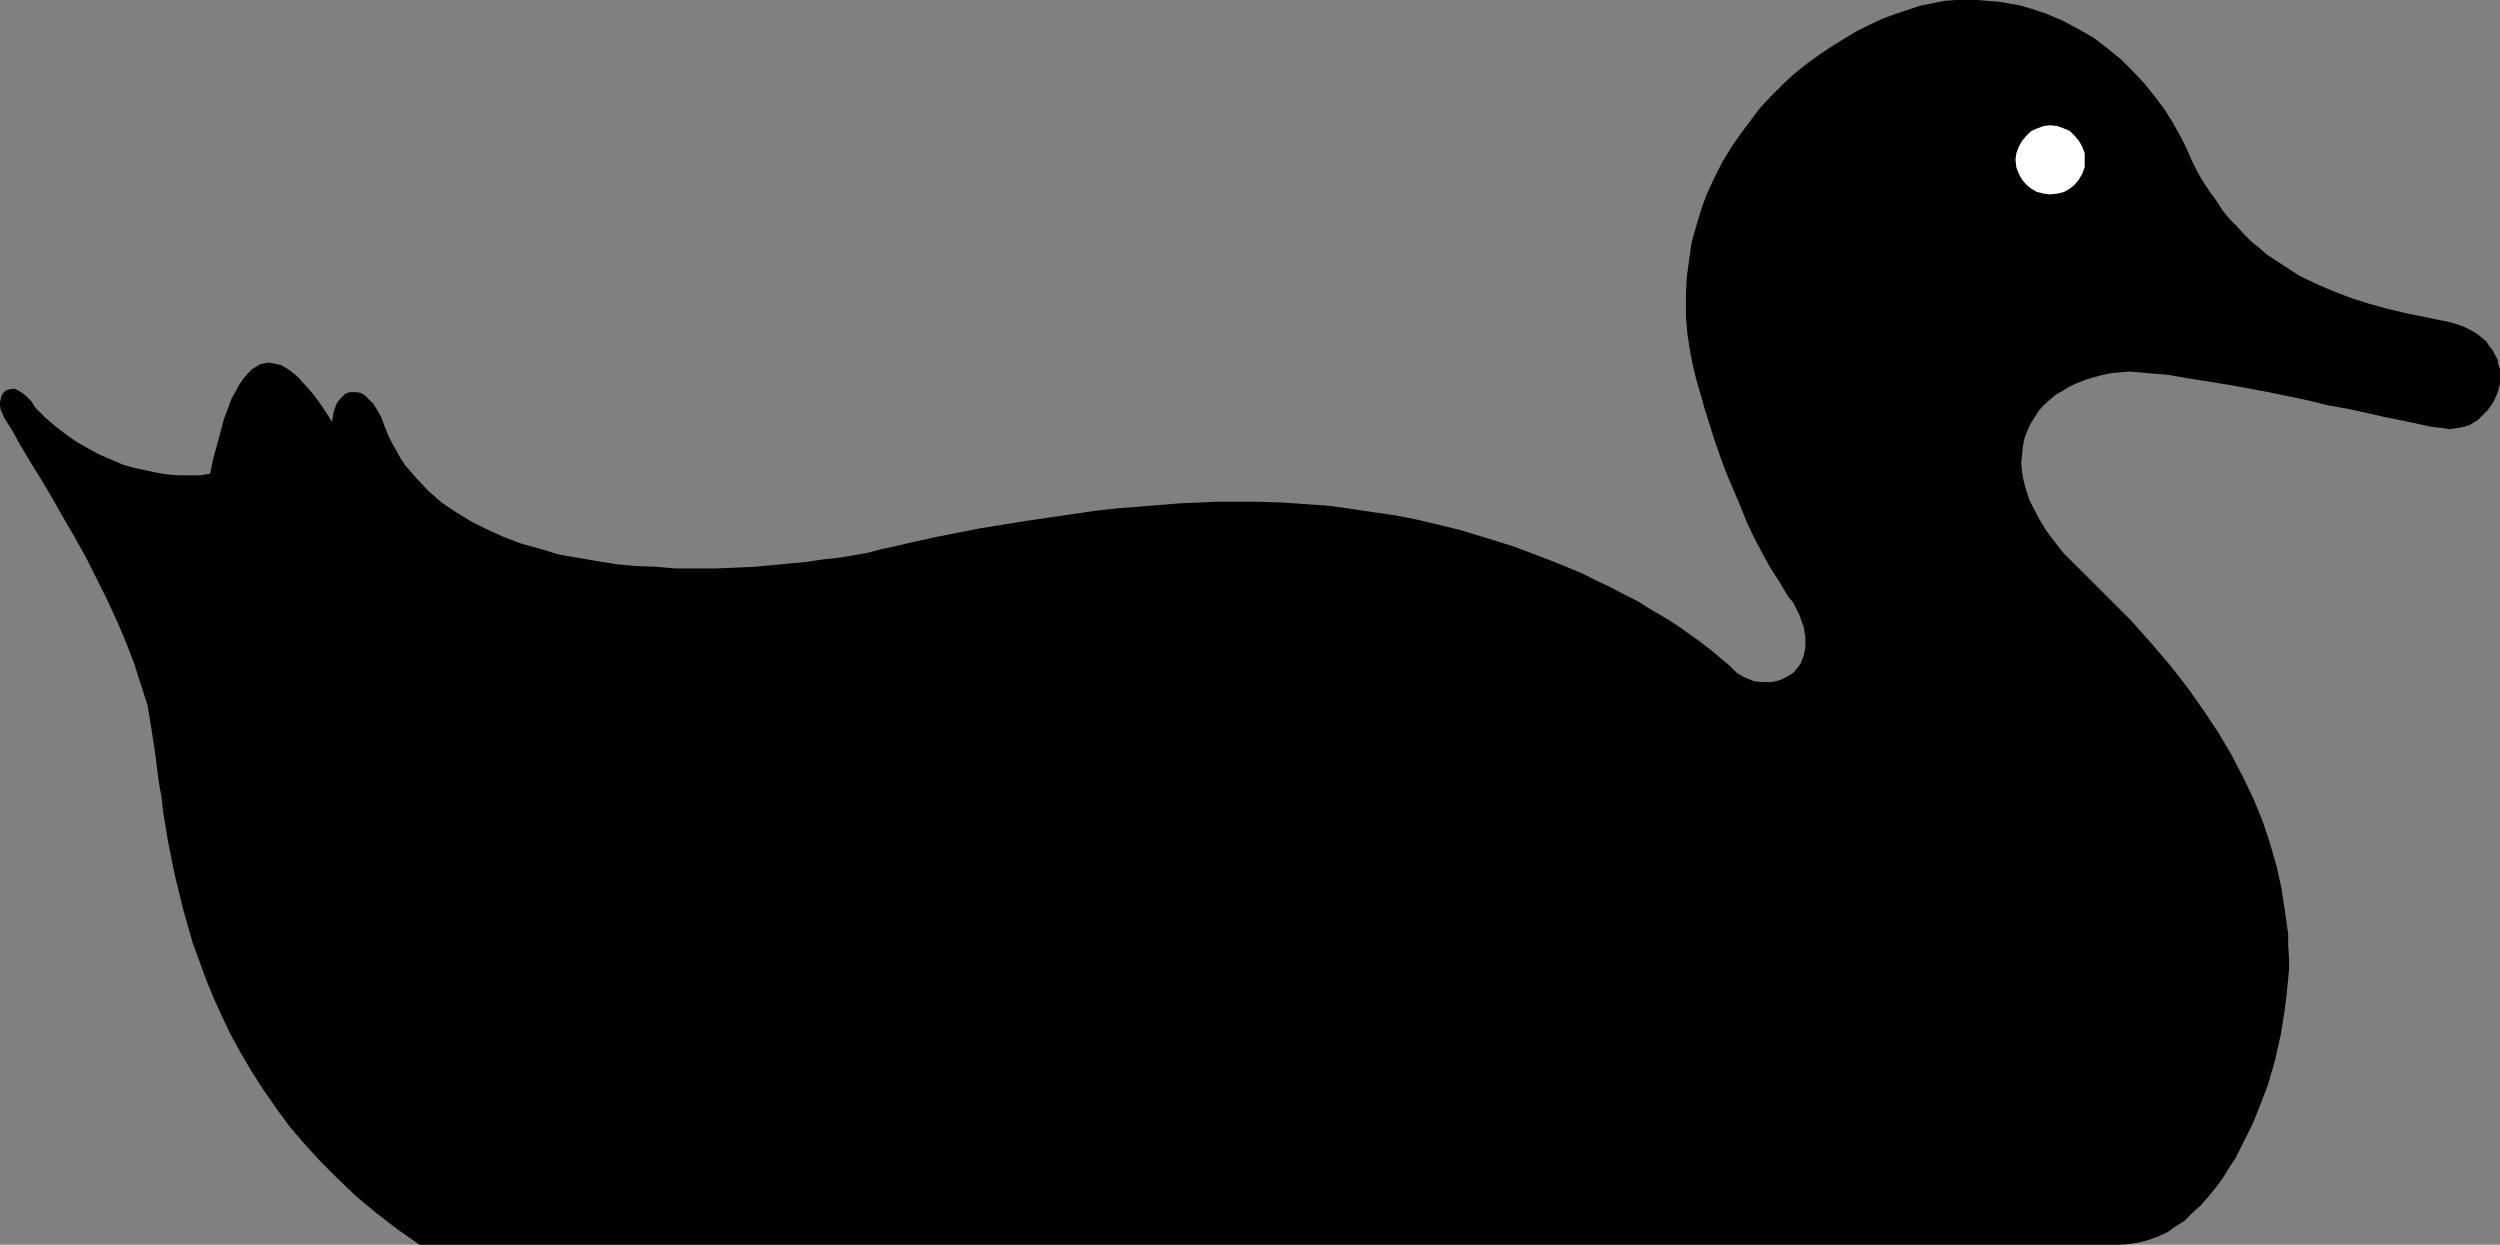<?xml version="1.0" encoding="UTF-8" standalone="no"?>
<svg
   version="1.0"
   width="129.724mm"
   height="64.589mm"
   id="svg2"
   sodipodi:docname="Duck 1.wmf"
   xmlns:inkscape="http://www.inkscape.org/namespaces/inkscape"
   xmlns:sodipodi="http://sodipodi.sourceforge.net/DTD/sodipodi-0.dtd"
   xmlns="http://www.w3.org/2000/svg"
   xmlns:svg="http://www.w3.org/2000/svg">
  <rect width="100%" height="100%" fill="#808080" stroke="none"/>
  <sodipodi:namedview
     id="namedview2"
     pagecolor="#ffffff"
     bordercolor="#000000"
     borderopacity="0.25"
     inkscape:showpageshadow="2"
     inkscape:pageopacity="0.0"
     inkscape:pagecheckerboard="0"
     inkscape:deskcolor="#d1d1d1"
     inkscape:document-units="mm" />
  <defs
     id="defs1">
    <pattern
       id="WMFhbasepattern"
       patternUnits="userSpaceOnUse"
       width="6"
       height="6"
       x="0"
       y="0" />
  </defs>
  <path
     style="fill:#000000;fill-opacity:1;fill-rule:evenodd;stroke:none"
     d="m 0.808,81.91 0.808,1.292 0.808,1.292 1.616,2.908 0.97,1.616 0.97,1.616 2.101,3.393 2.101,3.554 2.101,3.716 2.262,3.877 2.262,4.039 2.101,4.201 2.101,4.201 1.939,4.201 1.778,4.201 1.616,4.201 1.293,4.039 1.293,4.039 0.323,1.939 0.323,1.939 0.323,2.1 0.323,2.1 0.323,2.262 0.323,2.585 0.323,2.423 0.485,2.747 0.323,2.908 0.485,2.908 0.485,2.908 1.293,6.462 0.808,3.231 0.808,3.393 0.97,3.393 0.97,3.393 1.293,3.554 1.293,3.554 1.454,3.554 1.616,3.554 1.778,3.716 1.939,3.554 2.101,3.554 2.262,3.554 2.586,3.716 2.586,3.554 2.909,3.393 3.232,3.554 3.394,3.393 3.555,3.393 3.878,3.231 4.202,3.231 4.363,3.07 H 415.796 l 1.939,-0.162 1.939,-0.323 1.778,-0.485 1.778,-0.646 1.778,-0.808 1.616,-1.131 1.778,-1.131 1.454,-1.454 1.616,-1.454 1.454,-1.616 1.454,-1.777 1.454,-1.939 1.293,-2.1 1.293,-1.939 1.131,-2.262 1.131,-2.262 1.131,-2.262 0.97,-2.423 1.939,-5.008 1.454,-5.008 1.131,-5.008 0.808,-5.17 0.323,-2.585 0.485,-5.008 v -2.262 l -0.162,-2.423 v -2.262 l -0.646,-4.524 -0.646,-4.362 -0.97,-4.362 -1.293,-4.524 -1.454,-4.362 -1.778,-4.362 -2.101,-4.362 -2.262,-4.362 -2.586,-4.362 -2.909,-4.362 -3.07,-4.362 -3.394,-4.362 -3.717,-4.362 -4.04,-4.524 -4.363,-4.362 -4.525,-4.524 -2.262,-2.262 -2.101,-2.1 -1.778,-2.262 -1.454,-1.939 -1.293,-2.1 -1.131,-2.1 -0.97,-1.939 -0.646,-1.939 -0.485,-1.777 -0.323,-1.777 -0.162,-1.777 0.162,-1.616 0.162,-1.616 0.323,-1.616 0.485,-1.292 0.646,-1.454 0.808,-1.292 0.808,-1.292 0.97,-1.131 1.293,-1.131 1.131,-0.969 1.454,-0.808 1.293,-0.808 1.454,-0.646 1.616,-0.646 1.616,-0.485 1.778,-0.485 1.616,-0.323 1.778,-0.162 1.778,-0.162 1.939,0.162 1.778,0.162 3.878,0.323 3.717,0.646 8.08,1.292 7.918,1.454 7.757,1.616 3.878,0.969 3.717,0.646 3.717,0.808 3.555,0.808 3.232,0.646 3.07,0.646 2.909,0.646 2.747,0.323 0.97,0.162 1.131,-0.162 0.97,-0.162 0.808,-0.162 0.97,-0.323 0.808,-0.485 0.808,-0.485 0.646,-0.646 1.293,-1.292 1.131,-1.616 0.808,-1.777 0.485,-1.777 v -0.969 -0.969 -0.969 l -0.323,-0.969 -0.162,-0.969 -0.485,-0.808 -0.485,-0.969 -0.646,-0.808 -0.646,-0.969 -0.808,-0.646 -0.97,-0.808 -1.131,-0.646 -1.293,-0.646 -1.293,-0.485 -1.616,-0.485 -1.616,-0.323 -7.11,-1.454 -3.394,-0.808 -3.555,-0.969 -3.555,-1.131 -3.394,-1.292 -3.394,-1.454 -3.394,-1.616 -3.232,-2.1 -3.232,-2.1 -1.454,-1.292 -1.616,-1.292 -1.454,-1.454 -1.293,-1.454 -1.454,-1.454 -1.454,-1.777 -1.131,-1.777 -1.293,-1.777 -1.293,-1.939 -1.131,-1.939 -1.131,-2.262 -0.97,-2.262 -1.293,-2.585 -1.454,-2.585 -1.616,-2.585 -1.939,-2.585 -1.939,-2.423 -2.262,-2.423 -2.424,-2.423 -2.586,-2.1 -2.747,-2.1 -3.07,-1.777 -3.07,-1.616 -3.394,-1.454 -3.555,-1.131 -1.778,-0.485 -1.939,-0.323 -1.939,-0.323 -2.101,-0.162 L 387.84,0 h -2.101 -2.101 l -2.262,0.162 -2.424,0.485 -2.424,0.485 -2.424,0.808 -2.424,0.808 -2.586,0.969 -2.424,1.131 -2.586,1.292 -2.424,1.454 -2.586,1.616 -2.424,1.616 -2.424,1.777 -2.424,1.939 -2.262,2.1 -2.262,2.262 -2.101,2.262 -1.939,2.585 -1.939,2.585 -1.778,2.585 -1.778,2.908 -1.454,2.908 -1.454,3.07 -1.131,3.07 -0.97,3.231 -0.97,3.393 -0.485,3.393 -0.485,3.554 -0.162,3.716 v 3.716 l 0.323,3.877 0.646,3.877 0.485,2.423 0.646,2.585 0.808,2.747 0.808,2.908 0.97,3.07 0.97,3.07 1.131,3.231 1.131,3.07 2.747,6.462 1.293,3.231 1.454,3.07 1.616,3.07 1.616,2.908 1.778,2.747 1.616,2.747 0.97,1.131 0.646,1.292 0.646,1.292 0.323,0.969 0.485,1.292 0.162,0.969 0.162,0.969 v 2.1 l -0.323,1.616 -0.323,0.808 -0.323,0.808 -0.485,0.646 -0.97,1.131 -1.293,0.808 -1.454,0.646 -1.454,0.323 h -1.778 l -1.616,-0.162 -1.616,-0.646 -0.97,-0.485 -0.808,-0.485 -0.646,-0.646 -0.808,-0.808 -0.97,-0.808 -0.97,-0.808 -1.131,-0.969 -1.454,-1.131 -1.454,-1.131 -1.616,-1.131 -1.778,-1.292 -1.939,-1.292 -2.101,-1.292 -2.262,-1.292 -2.262,-1.454 -2.586,-1.292 -2.747,-1.454 -2.747,-1.292 -2.909,-1.454 -3.07,-1.292 -3.232,-1.292 -3.394,-1.292 -3.394,-1.292 -3.555,-1.131 -3.717,-1.131 -3.717,-1.131 -4.04,-0.969 -4.04,-0.969 -4.04,-0.808 -4.363,-0.646 -4.363,-0.646 -4.525,-0.646 -4.525,-0.323 -4.686,-0.323 -4.848,-0.162 h -4.848 -3.394 l -3.555,0.162 -3.717,0.162 -3.878,0.323 -4.04,0.323 -4.202,0.323 -4.363,0.485 -4.363,0.646 -8.888,1.292 -9.05,1.454 -9.05,1.777 -4.363,0.969 -4.202,0.969 -2.262,0.485 -2.424,0.646 -2.747,0.485 -2.909,0.485 -3.07,0.323 -3.232,0.485 -3.394,0.323 -3.394,0.323 -3.555,0.323 -3.717,0.162 -3.878,0.162 h -3.717 -4.04 l -3.717,-0.323 -4.04,-0.162 -3.717,-0.323 -4.04,-0.646 -3.717,-0.646 -3.717,-0.646 -3.717,-1.131 -3.555,-0.969 -3.394,-1.292 -3.232,-1.454 -3.232,-1.616 -2.909,-1.777 -2.909,-1.939 -2.586,-2.262 -2.262,-2.423 -2.262,-2.585 -0.97,-1.454 -0.808,-1.454 -0.808,-1.454 -0.808,-1.616 -0.646,-1.616 -0.646,-1.777 -0.808,-1.454 -0.808,-1.292 -0.808,-0.808 -0.808,-0.808 -0.808,-0.485 -0.808,-0.162 h -0.808 -0.646 l -0.808,0.323 -0.485,0.485 -0.646,0.646 -0.485,0.646 -0.323,0.808 -0.323,0.969 -0.162,0.969 -0.162,0.969 -1.131,-1.777 -1.293,-1.939 -1.454,-1.939 -1.454,-1.616 -1.454,-1.616 -1.616,-1.292 -0.808,-0.485 -0.808,-0.485 -0.808,-0.162 -0.808,-0.162 -0.808,-0.162 -0.808,0.162 -0.808,0.162 -0.808,0.485 -0.808,0.485 -0.808,0.808 -0.808,0.969 -0.808,1.131 -0.808,1.454 -0.808,1.454 -0.646,1.777 -0.808,2.1 -0.646,2.423 -0.646,2.423 -0.808,2.908 -0.646,3.07 -1.939,0.323 H 37.33 35.067 L 32.966,93.058 30.866,92.735 28.603,92.25 26.341,91.766 24.078,91.119 21.816,90.15 19.554,89.181 17.453,88.05 15.19,86.757 13.09,85.303 10.989,83.688 8.888,81.91 6.949,79.972 6.141,78.679 5.171,77.71 4.363,77.064 3.555,76.579 2.909,76.256 H 2.262 L 1.616,76.417 1.131,76.579 0.646,77.064 0.323,77.548 0.162,78.195 0,78.841 v 0.808 l 0.162,0.808 0.323,0.646 z"
     id="path1" />
  <path
     style="fill:#ffffff;fill-opacity:1;fill-rule:evenodd;stroke:none"
     d="m 402.06,38.128 1.454,-0.162 1.293,-0.323 1.131,-0.646 0.97,-0.808 0.808,-0.969 0.646,-1.131 0.485,-1.292 v -1.454 -1.292 l -0.485,-1.292 -0.646,-1.131 -0.808,-0.969 -0.97,-0.969 -1.131,-0.485 -1.293,-0.485 -1.454,-0.162 -1.293,0.162 -1.293,0.485 -1.131,0.485 -0.97,0.969 -0.808,0.969 -0.646,1.131 -0.485,1.292 -0.162,1.292 0.162,1.454 0.485,1.292 0.646,1.131 0.808,0.969 0.97,0.808 1.131,0.646 1.293,0.323 z"
     id="path2" />
</svg>
